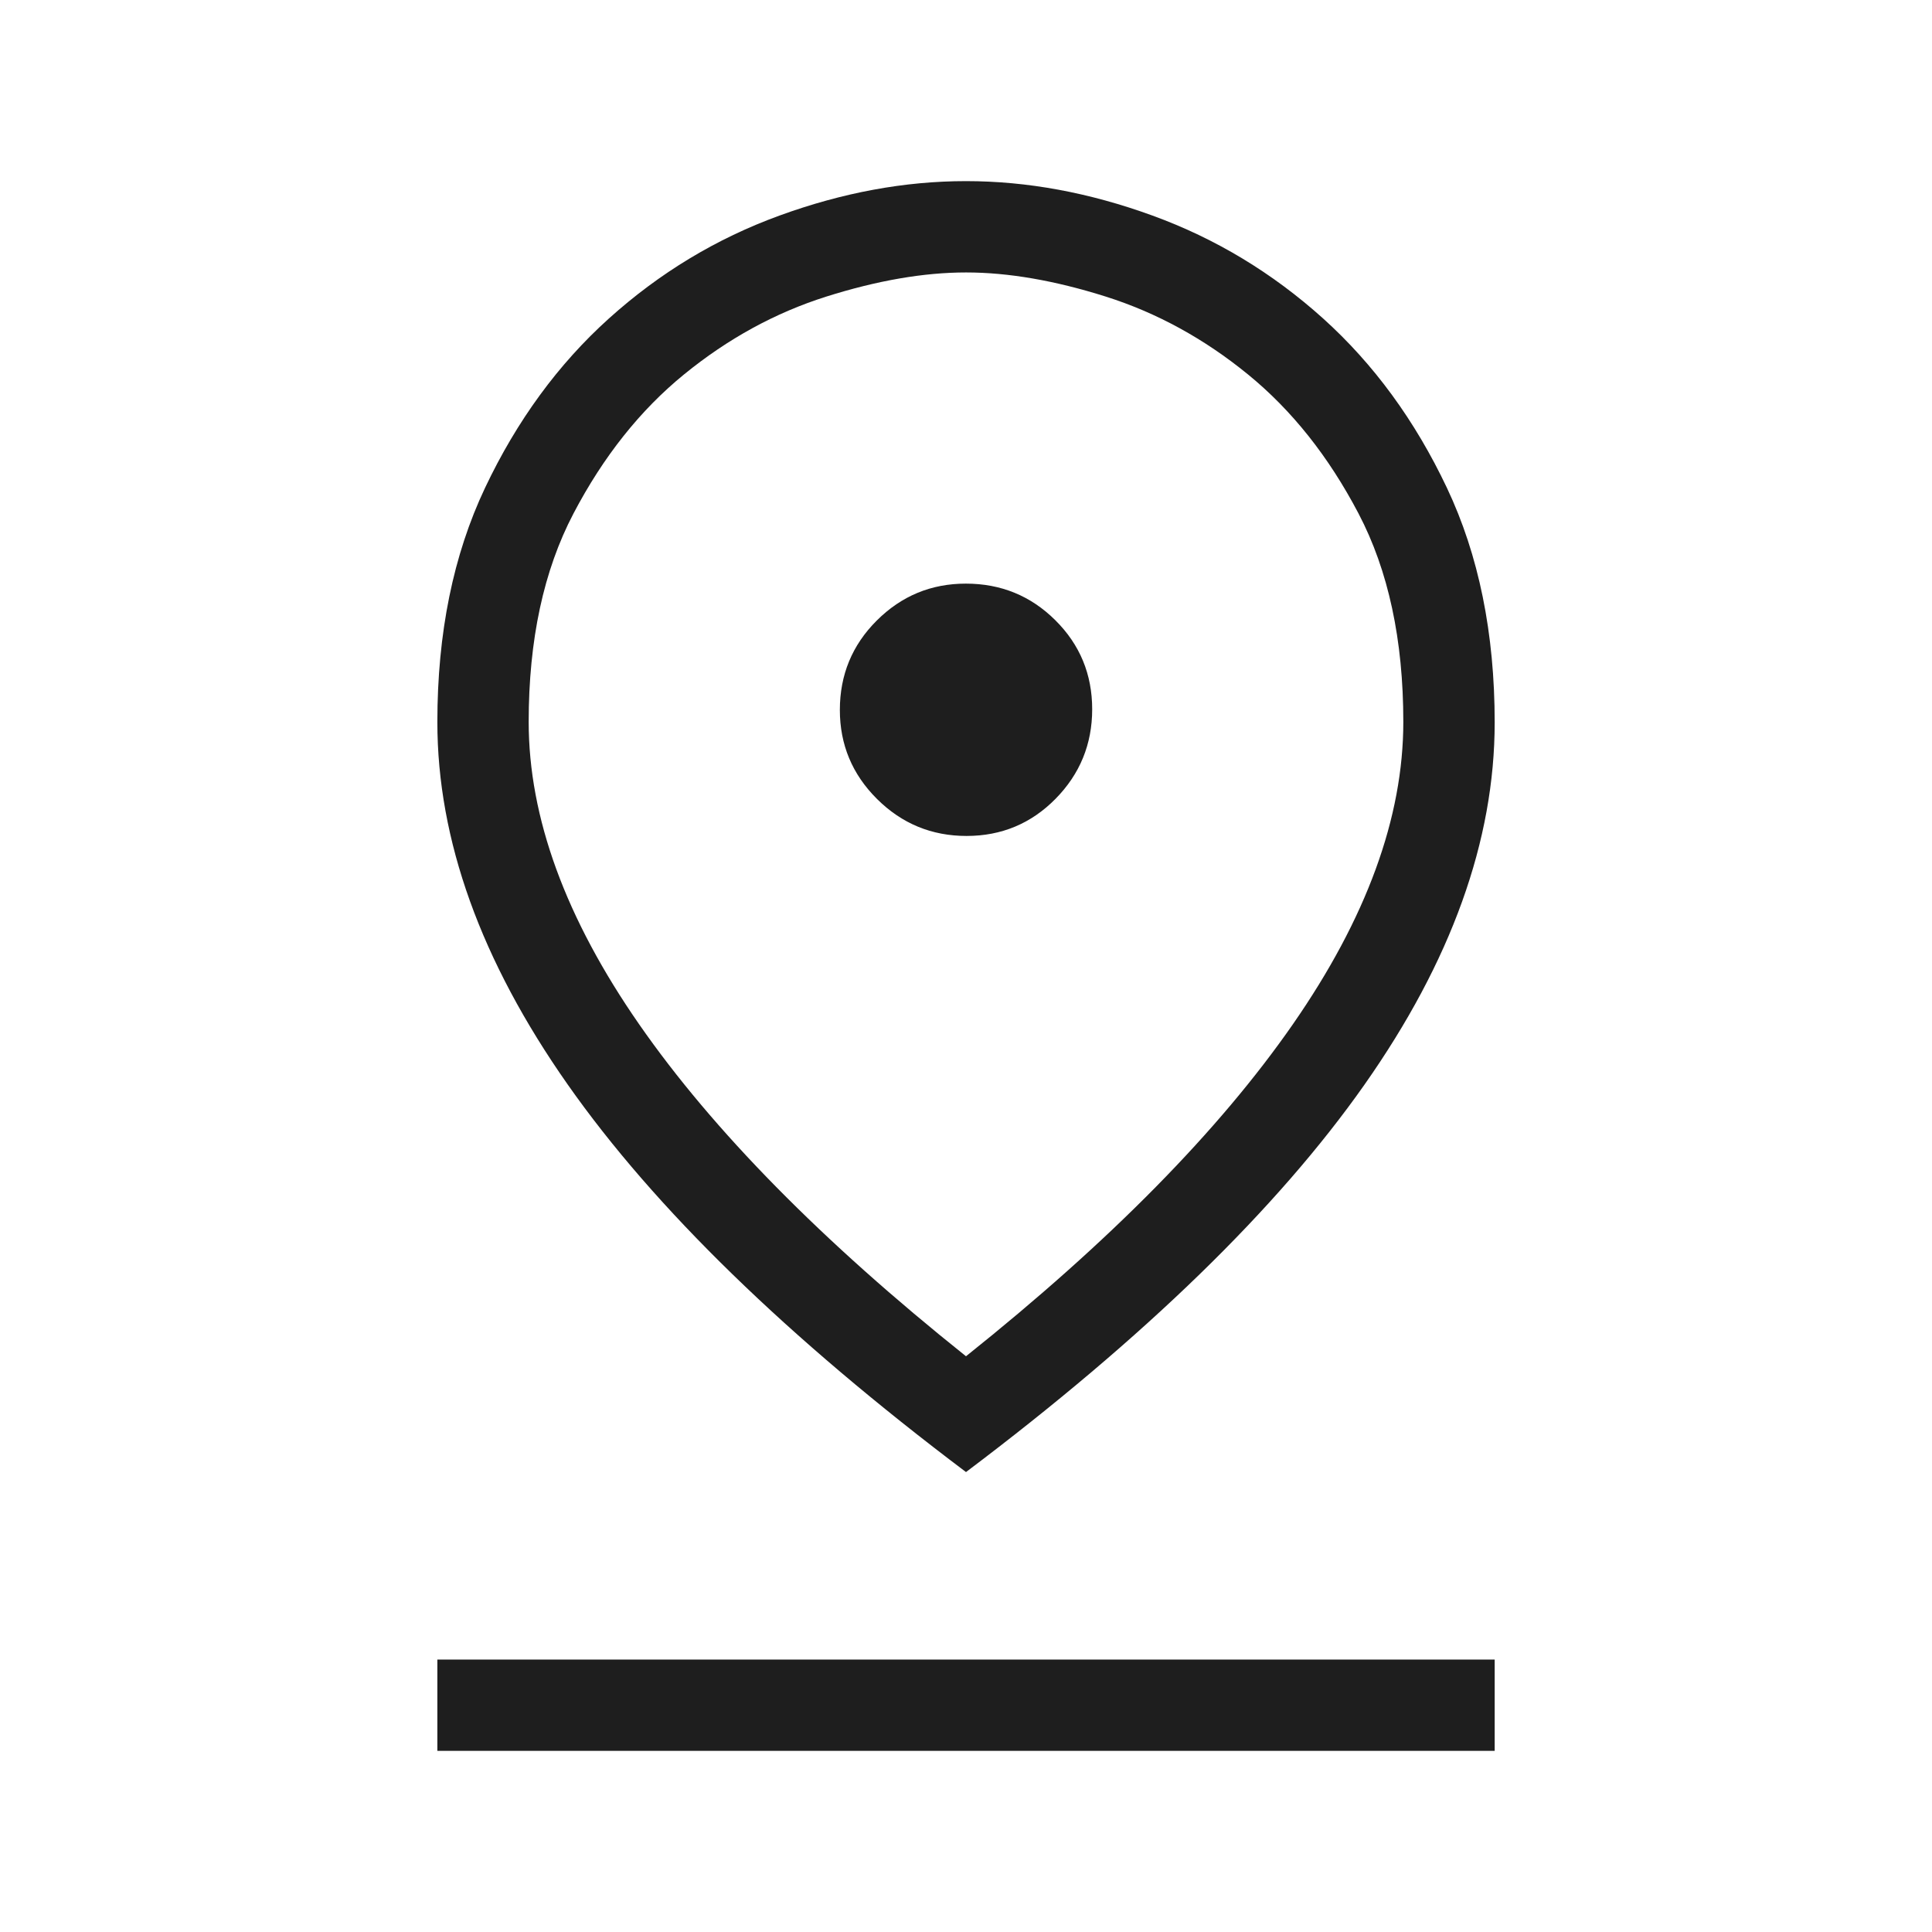 <svg xmlns="http://www.w3.org/2000/svg" width="48" height="48" viewBox="0 0 48 48" fill="none">
    <path d="M24 33.696C27.581 30.837 30.287 28.088 32.118 25.452C33.95 22.815 34.865 20.309 34.865 17.935C34.865 15.899 34.494 14.173 33.752 12.758C33.01 11.342 32.094 10.19 31.005 9.302C29.917 8.414 28.739 7.77 27.474 7.369C26.208 6.969 25.051 6.769 24.002 6.769C22.953 6.769 21.795 6.969 20.528 7.369C19.261 7.77 18.084 8.414 16.995 9.302C15.906 10.19 14.99 11.342 14.248 12.758C13.506 14.173 13.135 15.899 13.135 17.935C13.135 20.309 14.05 22.815 15.882 25.452C17.714 28.088 20.42 30.837 24 33.696ZM24 36.573C19.562 33.229 16.263 30.02 14.104 26.944C11.945 23.868 10.866 20.866 10.866 17.939C10.866 15.727 11.261 13.787 12.052 12.118C12.843 10.45 13.868 9.048 15.128 7.913C16.387 6.779 17.8 5.926 19.366 5.356C20.932 4.785 22.477 4.5 23.999 4.5C25.522 4.5 27.066 4.785 28.633 5.356C30.2 5.926 31.613 6.779 32.873 7.913C34.132 9.048 35.157 10.45 35.948 12.12C36.739 13.79 37.135 15.733 37.135 17.949C37.135 20.883 36.055 23.885 33.896 26.954C31.737 30.023 28.439 33.229 24 36.573ZM24.014 20.769C24.882 20.769 25.619 20.461 26.225 19.846C26.831 19.23 27.135 18.488 27.135 17.621C27.135 16.753 26.83 16.016 26.22 15.41C25.61 14.803 24.868 14.5 23.996 14.5C23.134 14.5 22.398 14.805 21.785 15.415C21.172 16.025 20.866 16.767 20.866 17.639C20.866 18.5 21.173 19.237 21.789 19.85C22.405 20.463 23.147 20.769 24.014 20.769ZM10.866 43.5V41.231H37.135V43.5H10.866Z" fill="black" fill-opacity="0.88"/>
</svg>